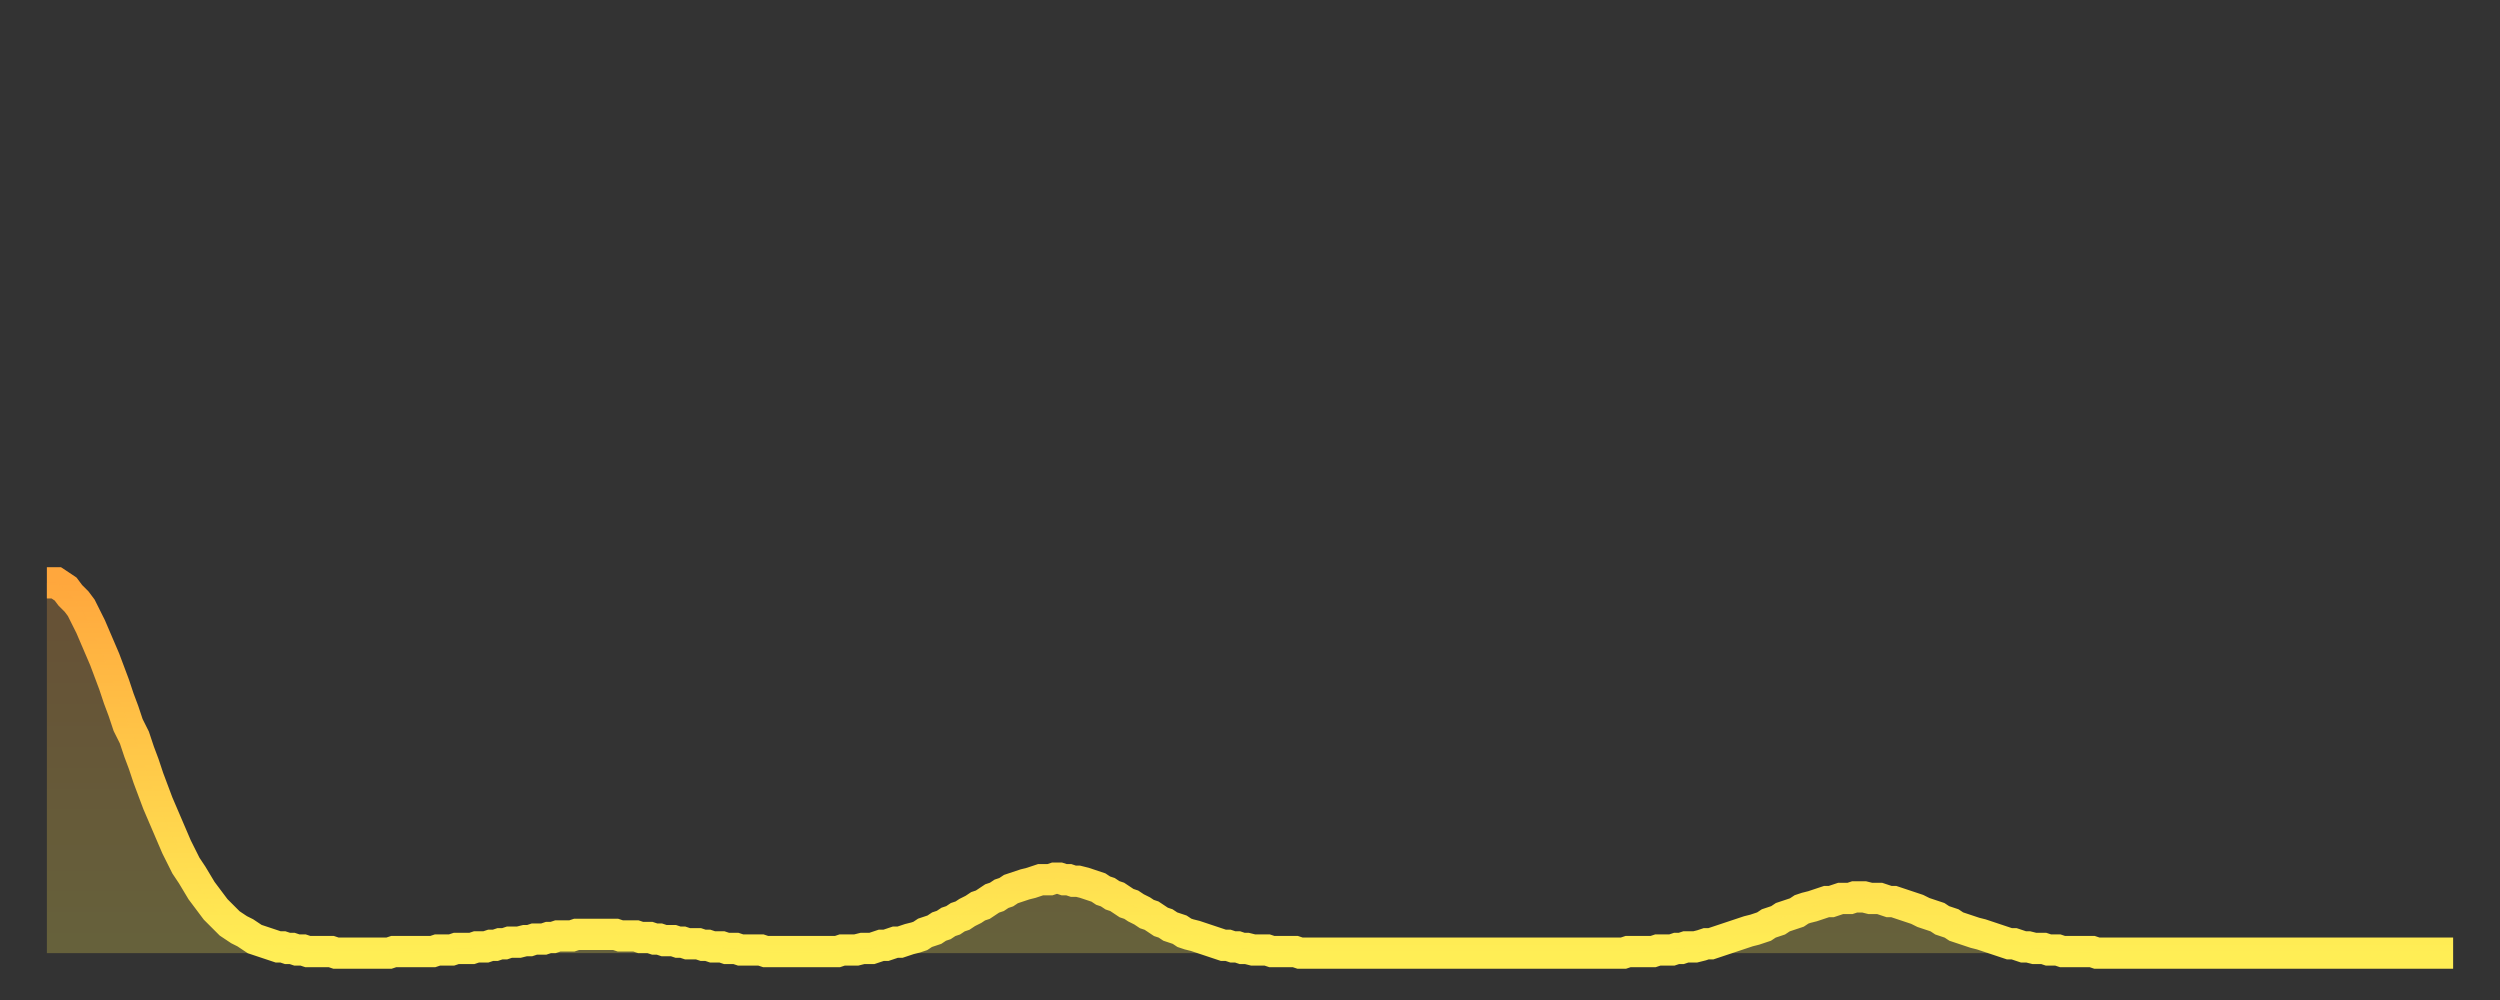 <?xml version="1.0" encoding="utf-8" ?>
<svg baseProfile="full" height="64" version="1.1" width="160" xmlns="http://www.w3.org/2000/svg" xmlns:ev="http://www.w3.org/2001/xml-events" xmlns:xlink="http://www.w3.org/1999/xlink"><rect width="100%" height="100%" fill="#333333" stroke="none"/><defs><linearGradient id="id983404" x1="0" x2="0" y1="0" y2="1"><stop offset="0%" stop-color="#ffa73d" /><stop offset="50%" stop-color="#ffca49" /><stop offset="100%" stop-color="#ffee55" /></linearGradient></defs><g transform="translate(3,3)"><g><path d="M 0.0 34.3 0.3 34.3 0.6 34.3 0.9 34.5 1.2 34.7 1.5 35.1 1.9 35.5 2.2 35.9 2.5 36.5 2.8 37.1 3.1 37.8 3.4 38.5 3.7 39.2 4.0 40.0 4.3 40.8 4.6 41.7 4.9 42.5 5.2 43.4 5.6 44.2 5.9 45.1 6.2 45.9 6.5 46.8 6.8 47.6 7.1 48.4 7.4 49.1 7.7 49.8 8.0 50.5 8.3 51.2 8.6 51.8 8.9 52.4 9.3 53.0 9.6 53.5 9.9 54.0 10.2 54.4 10.5 54.8 10.8 55.2 11.1 55.5 11.4 55.8 11.7 56.1 12.0 56.3 12.3 56.5 12.7 56.7 13.0 56.9 13.3 57.1 13.6 57.2 13.9 57.3 14.2 57.4 14.5 57.5 14.8 57.6 15.1 57.6 15.4 57.7 15.7 57.7 16.0 57.8 16.4 57.8 16.7 57.9 17.0 57.9 17.3 57.9 17.6 57.9 17.9 57.9 18.2 57.9 18.5 58.0 18.8 58.0 19.1 58.0 19.4 58.0 19.8 58.0 20.1 58.0 20.4 58.0 20.7 58.0 21.0 58.0 21.3 58.0 21.6 58.0 21.9 58.0 22.2 57.9 22.5 57.9 22.8 57.9 23.1 57.9 23.5 57.9 23.8 57.9 24.1 57.9 24.4 57.9 24.7 57.9 25.0 57.8 25.3 57.8 25.6 57.8 25.9 57.8 26.2 57.7 26.5 57.7 26.8 57.7 27.2 57.7 27.5 57.6 27.8 57.6 28.1 57.6 28.4 57.5 28.7 57.5 29.0 57.4 29.3 57.4 29.6 57.3 29.9 57.3 30.2 57.3 30.6 57.2 30.9 57.2 31.2 57.1 31.5 57.1 31.8 57.1 32.1 57.0 32.4 57.0 32.7 56.9 33.0 56.9 33.3 56.9 33.6 56.9 33.9 56.8 34.3 56.8 34.6 56.8 34.9 56.8 35.2 56.8 35.5 56.8 35.8 56.8 36.1 56.8 36.4 56.8 36.7 56.9 37.0 56.9 37.3 56.9 37.7 56.9 38.0 57.0 38.3 57.0 38.6 57.0 38.9 57.1 39.2 57.1 39.5 57.2 39.8 57.2 40.1 57.2 40.4 57.3 40.7 57.3 41.0 57.4 41.4 57.4 41.7 57.4 42.0 57.5 42.3 57.5 42.6 57.6 42.9 57.6 43.2 57.6 43.5 57.7 43.8 57.7 44.1 57.7 44.4 57.8 44.7 57.8 45.1 57.8 45.4 57.8 45.7 57.8 46.0 57.9 46.3 57.9 46.6 57.9 46.9 57.9 47.2 57.9 47.5 57.9 47.8 57.9 48.1 57.9 48.5 57.9 48.8 57.9 49.1 57.9 49.4 57.9 49.7 57.9 50.0 57.9 50.3 57.9 50.6 57.9 50.9 57.8 51.2 57.8 51.5 57.8 51.8 57.8 52.2 57.7 52.5 57.7 52.8 57.7 53.1 57.6 53.4 57.5 53.7 57.5 54.0 57.4 54.3 57.3 54.6 57.3 54.9 57.2 55.2 57.1 55.6 57.0 55.9 56.9 56.2 56.7 56.5 56.6 56.8 56.5 57.1 56.3 57.4 56.2 57.7 56.0 58.0 55.9 58.3 55.7 58.6 55.6 58.9 55.4 59.3 55.2 59.6 55.0 59.9 54.9 60.2 54.7 60.5 54.5 60.8 54.4 61.1 54.2 61.4 54.1 61.7 53.9 62.0 53.8 62.3 53.7 62.6 53.6 63.0 53.5 63.3 53.4 63.6 53.3 63.9 53.3 64.2 53.3 64.5 53.2 64.8 53.2 65.1 53.3 65.4 53.3 65.7 53.4 66.0 53.4 66.4 53.5 66.7 53.6 67.0 53.7 67.3 53.8 67.6 54.0 67.9 54.1 68.2 54.3 68.5 54.4 68.8 54.6 69.1 54.8 69.4 54.9 69.7 55.1 70.1 55.3 70.4 55.5 70.7 55.6 71.0 55.8 71.3 56.0 71.6 56.1 71.9 56.3 72.2 56.4 72.5 56.5 72.8 56.7 73.1 56.8 73.5 56.9 73.8 57.0 74.1 57.1 74.4 57.2 74.7 57.3 75.0 57.4 75.3 57.5 75.6 57.5 75.9 57.6 76.2 57.6 76.5 57.7 76.8 57.7 77.2 57.8 77.5 57.8 77.8 57.8 78.1 57.8 78.4 57.9 78.7 57.9 79.0 57.9 79.3 57.9 79.6 57.9 79.9 57.9 80.2 58.0 80.5 58.0 80.9 58.0 81.2 58.0 81.5 58.0 81.8 58.0 82.1 58.0 82.4 58.0 82.7 58.0 83.0 58.0 83.3 58.0 83.6 58.0 83.9 58.0 84.3 58.0 84.6 58.0 84.9 58.0 85.2 58.0 85.5 58.0 85.8 58.0 86.1 58.0 86.4 58.0 86.7 58.0 87.0 58.0 87.3 58.0 87.6 58.0 88.0 58.0 88.3 58.0 88.6 58.0 88.9 58.0 89.2 58.0 89.5 58.0 89.8 58.0 90.1 58.0 90.4 58.0 90.7 58.0 91.0 58.0 91.4 58.0 91.7 58.0 92.0 58.0 92.3 58.0 92.6 58.0 92.9 58.0 93.2 58.0 93.5 58.0 93.8 58.0 94.1 58.0 94.4 58.0 94.7 58.0 95.1 58.0 95.4 58.0 95.7 58.0 96.0 58.0 96.3 58.0 96.6 58.0 96.9 58.0 97.2 58.0 97.5 58.0 97.8 58.0 98.1 58.0 98.4 58.0 98.8 58.0 99.1 58.0 99.4 58.0 99.7 58.0 100.0 58.0 100.3 58.0 100.6 58.0 100.9 58.0 101.2 57.9 101.5 57.9 101.8 57.9 102.2 57.9 102.5 57.9 102.8 57.9 103.1 57.8 103.4 57.8 103.7 57.8 104.0 57.8 104.3 57.7 104.6 57.7 104.9 57.6 105.2 57.6 105.5 57.6 105.9 57.5 106.2 57.4 106.5 57.4 106.8 57.3 107.1 57.2 107.4 57.1 107.7 57.0 108.0 56.9 108.3 56.8 108.6 56.7 108.9 56.6 109.3 56.5 109.6 56.4 109.9 56.3 110.2 56.1 110.5 56.0 110.8 55.9 111.1 55.7 111.4 55.6 111.7 55.5 112.0 55.4 112.3 55.2 112.6 55.1 113.0 55.0 113.3 54.9 113.6 54.8 113.9 54.7 114.2 54.7 114.5 54.6 114.8 54.5 115.1 54.5 115.4 54.5 115.7 54.4 116.0 54.4 116.3 54.4 116.7 54.5 117.0 54.5 117.3 54.5 117.6 54.6 117.9 54.7 118.2 54.7 118.5 54.8 118.8 54.9 119.1 55.0 119.4 55.1 119.7 55.2 120.1 55.4 120.4 55.5 120.7 55.6 121.0 55.7 121.3 55.9 121.6 56.0 121.9 56.1 122.2 56.3 122.5 56.4 122.8 56.5 123.1 56.6 123.4 56.7 123.8 56.8 124.1 56.9 124.4 57.0 124.7 57.1 125.0 57.2 125.3 57.3 125.6 57.4 125.9 57.4 126.2 57.5 126.5 57.6 126.8 57.6 127.2 57.7 127.5 57.7 127.8 57.7 128.1 57.8 128.4 57.8 128.7 57.8 129.0 57.9 129.3 57.9 129.6 57.9 129.9 57.9 130.2 57.9 130.5 57.9 130.9 57.9 131.2 58.0 131.5 58.0 131.8 58.0 132.1 58.0 132.4 58.0 132.7 58.0 133.0 58.0 133.3 58.0 133.6 58.0 133.9 58.0 134.2 58.0 134.6 58.0 134.9 58.0 135.2 58.0 135.5 58.0 135.8 58.0 136.1 58.0 136.4 58.0 136.7 58.0 137.0 58.0 137.3 58.0 137.6 58.0 138.0 58.0 138.3 58.0 138.6 58.0 138.9 58.0 139.2 58.0 139.5 58.0 139.8 58.0 140.1 58.0 140.4 58.0 140.7 58.0 141.0 58.0 141.3 58.0 141.7 58.0 142.0 58.0 142.3 58.0 142.6 58.0 142.9 58.0 143.2 58.0 143.5 58.0 143.8 58.0 144.1 58.0 144.4 58.0 144.7 58.0 145.1 58.0 145.4 58.0 145.7 58.0 146.0 58.0 146.3 58.0 146.6 58.0 146.9 58.0 147.2 58.0 147.5 58.0 147.8 58.0 148.1 58.0 148.4 58.0 148.8 58.0 149.1 58.0 149.4 58.0 149.7 58.0 150.0 58.0 150.3 58.0 150.6 58.0 150.9 58.0 151.2 58.0 151.5 58.0 151.8 58.0 152.1 58.0 152.5 58.0 152.8 58.0 153.1 58.0 153.4 58.0 153.7 58.0 154.0 58.0" fill="none" id="graph-curve" opacity="1" stroke="url(#id983404)" stroke-width="2" /><path d="M 0 58 L 0.0 34.3 0.3 34.3 0.6 34.3 0.9 34.5 1.2 34.7 1.5 35.1 1.9 35.5 2.2 35.9 2.5 36.5 2.8 37.1 3.1 37.8 3.4 38.5 3.7 39.2 4.0 40.0 4.3 40.8 4.6 41.7 4.9 42.5 5.2 43.4 5.6 44.2 5.9 45.1 6.2 45.9 6.5 46.8 6.8 47.6 7.1 48.4 7.4 49.1 7.7 49.8 8.0 50.5 8.3 51.2 8.6 51.8 8.9 52.4 9.3 53.0 9.6 53.5 9.9 54.0 10.2 54.4 10.5 54.8 10.8 55.2 11.1 55.5 11.4 55.8 11.7 56.1 12.0 56.3 12.3 56.5 12.7 56.7 13.0 56.9 13.3 57.1 13.6 57.2 13.9 57.3 14.2 57.4 14.5 57.5 14.8 57.6 15.1 57.6 15.4 57.7 15.7 57.7 16.0 57.8 16.4 57.8 16.7 57.9 17.0 57.9 17.3 57.9 17.6 57.9 17.9 57.9 18.2 57.9 18.5 58.0 18.8 58.0 19.1 58.0 19.4 58.0 19.8 58.0 20.1 58.0 20.4 58.0 20.7 58.0 21.0 58.0 21.3 58.0 21.6 58.0 21.9 58.0 22.2 57.9 22.5 57.9 22.8 57.9 23.1 57.9 23.5 57.9 23.8 57.9 24.1 57.9 24.4 57.9 24.7 57.9 25.0 57.8 25.3 57.8 25.6 57.8 25.9 57.8 26.2 57.7 26.5 57.7 26.8 57.7 27.2 57.7 27.5 57.6 27.8 57.6 28.1 57.6 28.4 57.5 28.7 57.5 29.0 57.4 29.3 57.4 29.6 57.3 29.9 57.3 30.2 57.3 30.6 57.2 30.9 57.2 31.2 57.1 31.5 57.1 31.8 57.1 32.1 57.0 32.4 57.0 32.7 56.9 33.0 56.9 33.3 56.9 33.6 56.9 33.9 56.8 34.3 56.8 34.6 56.8 34.9 56.8 35.2 56.8 35.5 56.8 35.8 56.8 36.1 56.8 36.4 56.8 36.7 56.9 37.0 56.9 37.3 56.9 37.7 56.9 38.0 57.0 38.3 57.0 38.6 57.0 38.9 57.1 39.2 57.1 39.5 57.2 39.8 57.2 40.1 57.2 40.4 57.3 40.7 57.3 41.0 57.4 41.4 57.4 41.7 57.4 42.0 57.5 42.3 57.5 42.6 57.6 42.9 57.6 43.2 57.6 43.5 57.7 43.8 57.7 44.1 57.7 44.4 57.8 44.7 57.8 45.1 57.8 45.4 57.8 45.7 57.8 46.0 57.9 46.3 57.9 46.6 57.9 46.9 57.9 47.2 57.9 47.5 57.9 47.8 57.9 48.1 57.9 48.5 57.9 48.8 57.9 49.1 57.9 49.4 57.9 49.7 57.9 50.0 57.9 50.3 57.9 50.6 57.9 50.9 57.8 51.2 57.8 51.5 57.8 51.8 57.8 52.2 57.7 52.5 57.7 52.8 57.7 53.1 57.6 53.4 57.5 53.7 57.5 54.0 57.4 54.3 57.3 54.6 57.3 54.9 57.2 55.2 57.1 55.6 57.0 55.9 56.9 56.2 56.7 56.5 56.6 56.8 56.5 57.1 56.3 57.4 56.2 57.7 56.0 58.0 55.9 58.3 55.7 58.6 55.6 58.9 55.4 59.3 55.2 59.6 55.0 59.9 54.9 60.2 54.7 60.5 54.5 60.8 54.4 61.1 54.2 61.4 54.1 61.7 53.9 62.0 53.8 62.3 53.7 62.6 53.6 63.0 53.5 63.3 53.4 63.6 53.3 63.9 53.3 64.2 53.3 64.5 53.2 64.8 53.2 65.1 53.3 65.4 53.3 65.7 53.4 66.0 53.4 66.4 53.5 66.7 53.6 67.0 53.7 67.3 53.8 67.6 54.0 67.9 54.1 68.2 54.3 68.5 54.4 68.8 54.6 69.1 54.8 69.4 54.9 69.7 55.1 70.1 55.3 70.4 55.5 70.7 55.6 71.0 55.8 71.3 56.0 71.6 56.1 71.9 56.3 72.2 56.4 72.5 56.5 72.8 56.7 73.1 56.8 73.5 56.9 73.8 57.0 74.1 57.1 74.4 57.2 74.7 57.3 75.0 57.4 75.3 57.5 75.6 57.5 75.9 57.6 76.2 57.6 76.5 57.7 76.8 57.7 77.2 57.8 77.5 57.8 77.8 57.8 78.1 57.8 78.4 57.9 78.7 57.9 79.0 57.9 79.3 57.9 79.6 57.9 79.9 57.9 80.2 58.0 80.5 58.0 80.9 58.0 81.2 58.0 81.5 58.0 81.8 58.0 82.1 58.0 82.4 58.0 82.7 58.0 83.0 58.0 83.3 58.0 83.6 58.0 83.9 58.0 84.3 58.0 84.6 58.0 84.9 58.0 85.2 58.0 85.5 58.0 85.8 58.0 86.1 58.0 86.4 58.0 86.7 58.0 87.0 58.0 87.3 58.0 87.6 58.0 88.0 58.0 88.3 58.0 88.6 58.0 88.9 58.0 89.2 58.0 89.5 58.0 89.8 58.0 90.1 58.0 90.4 58.0 90.7 58.0 91.0 58.0 91.4 58.0 91.7 58.0 92.0 58.0 92.3 58.0 92.6 58.0 92.9 58.0 93.2 58.0 93.5 58.0 93.8 58.0 94.1 58.0 94.4 58.0 94.7 58.0 95.1 58.0 95.4 58.0 95.7 58.0 96.0 58.0 96.3 58.0 96.6 58.0 96.9 58.0 97.2 58.0 97.5 58.0 97.8 58.0 98.1 58.0 98.4 58.0 98.8 58.0 99.1 58.0 99.4 58.0 99.7 58.0 100.0 58.0 100.3 58.0 100.6 58.0 100.9 58.0 101.2 57.9 101.5 57.9 101.8 57.9 102.2 57.9 102.5 57.9 102.8 57.9 103.1 57.8 103.4 57.8 103.7 57.8 104.0 57.8 104.3 57.7 104.6 57.7 104.9 57.6 105.2 57.6 105.5 57.6 105.9 57.5 106.2 57.4 106.5 57.4 106.8 57.3 107.1 57.2 107.4 57.1 107.7 57.0 108.0 56.9 108.3 56.8 108.6 56.7 108.9 56.6 109.3 56.5 109.6 56.4 109.9 56.3 110.2 56.1 110.5 56.0 110.8 55.9 111.1 55.7 111.4 55.6 111.7 55.5 112.0 55.4 112.3 55.2 112.6 55.1 113.0 55.0 113.3 54.9 113.6 54.8 113.9 54.7 114.2 54.7 114.5 54.6 114.8 54.5 115.1 54.5 115.4 54.5 115.7 54.4 116.0 54.4 116.3 54.4 116.7 54.5 117.0 54.5 117.3 54.5 117.6 54.6 117.9 54.7 118.2 54.7 118.5 54.8 118.8 54.9 119.1 55.0 119.4 55.1 119.7 55.2 120.1 55.4 120.4 55.5 120.7 55.6 121.0 55.7 121.3 55.9 121.6 56.0 121.9 56.1 122.2 56.3 122.5 56.4 122.8 56.5 123.1 56.6 123.4 56.7 123.8 56.8 124.1 56.9 124.4 57.0 124.7 57.1 125.0 57.2 125.3 57.3 125.6 57.4 125.9 57.4 126.2 57.5 126.5 57.6 126.8 57.6 127.2 57.7 127.5 57.7 127.8 57.7 128.1 57.8 128.4 57.8 128.7 57.8 129.0 57.9 129.3 57.9 129.6 57.9 129.9 57.9 130.2 57.9 130.5 57.9 130.9 57.9 131.2 58.0 131.5 58.0 131.8 58.0 132.1 58.0 132.4 58.0 132.7 58.0 133.0 58.0 133.3 58.0 133.6 58.0 133.9 58.0 134.2 58.0 134.6 58.0 134.9 58.0 135.2 58.0 135.5 58.0 135.8 58.0 136.1 58.0 136.4 58.0 136.7 58.0 137.0 58.0 137.3 58.0 137.6 58.0 138.0 58.0 138.3 58.0 138.6 58.0 138.9 58.0 139.2 58.0 139.5 58.0 139.8 58.0 140.1 58.0 140.4 58.0 140.7 58.0 141.0 58.0 141.3 58.0 141.7 58.0 142.0 58.0 142.3 58.0 142.6 58.0 142.9 58.0 143.2 58.0 143.5 58.0 143.8 58.0 144.1 58.0 144.4 58.0 144.7 58.0 145.1 58.0 145.4 58.0 145.7 58.0 146.0 58.0 146.3 58.0 146.6 58.0 146.9 58.0 147.2 58.0 147.5 58.0 147.8 58.0 148.1 58.0 148.4 58.0 148.8 58.0 149.1 58.0 149.4 58.0 149.7 58.0 150.0 58.0 150.3 58.0 150.6 58.0 150.9 58.0 151.2 58.0 151.5 58.0 151.8 58.0 152.1 58.0 152.5 58.0 152.8 58.0 153.1 58.0 153.4 58.0 153.7 58.0 154.0 58.0 154 58" fill="url(#id983404)" fill-opacity=".25" id="graph-shadow" /></g></g></svg>